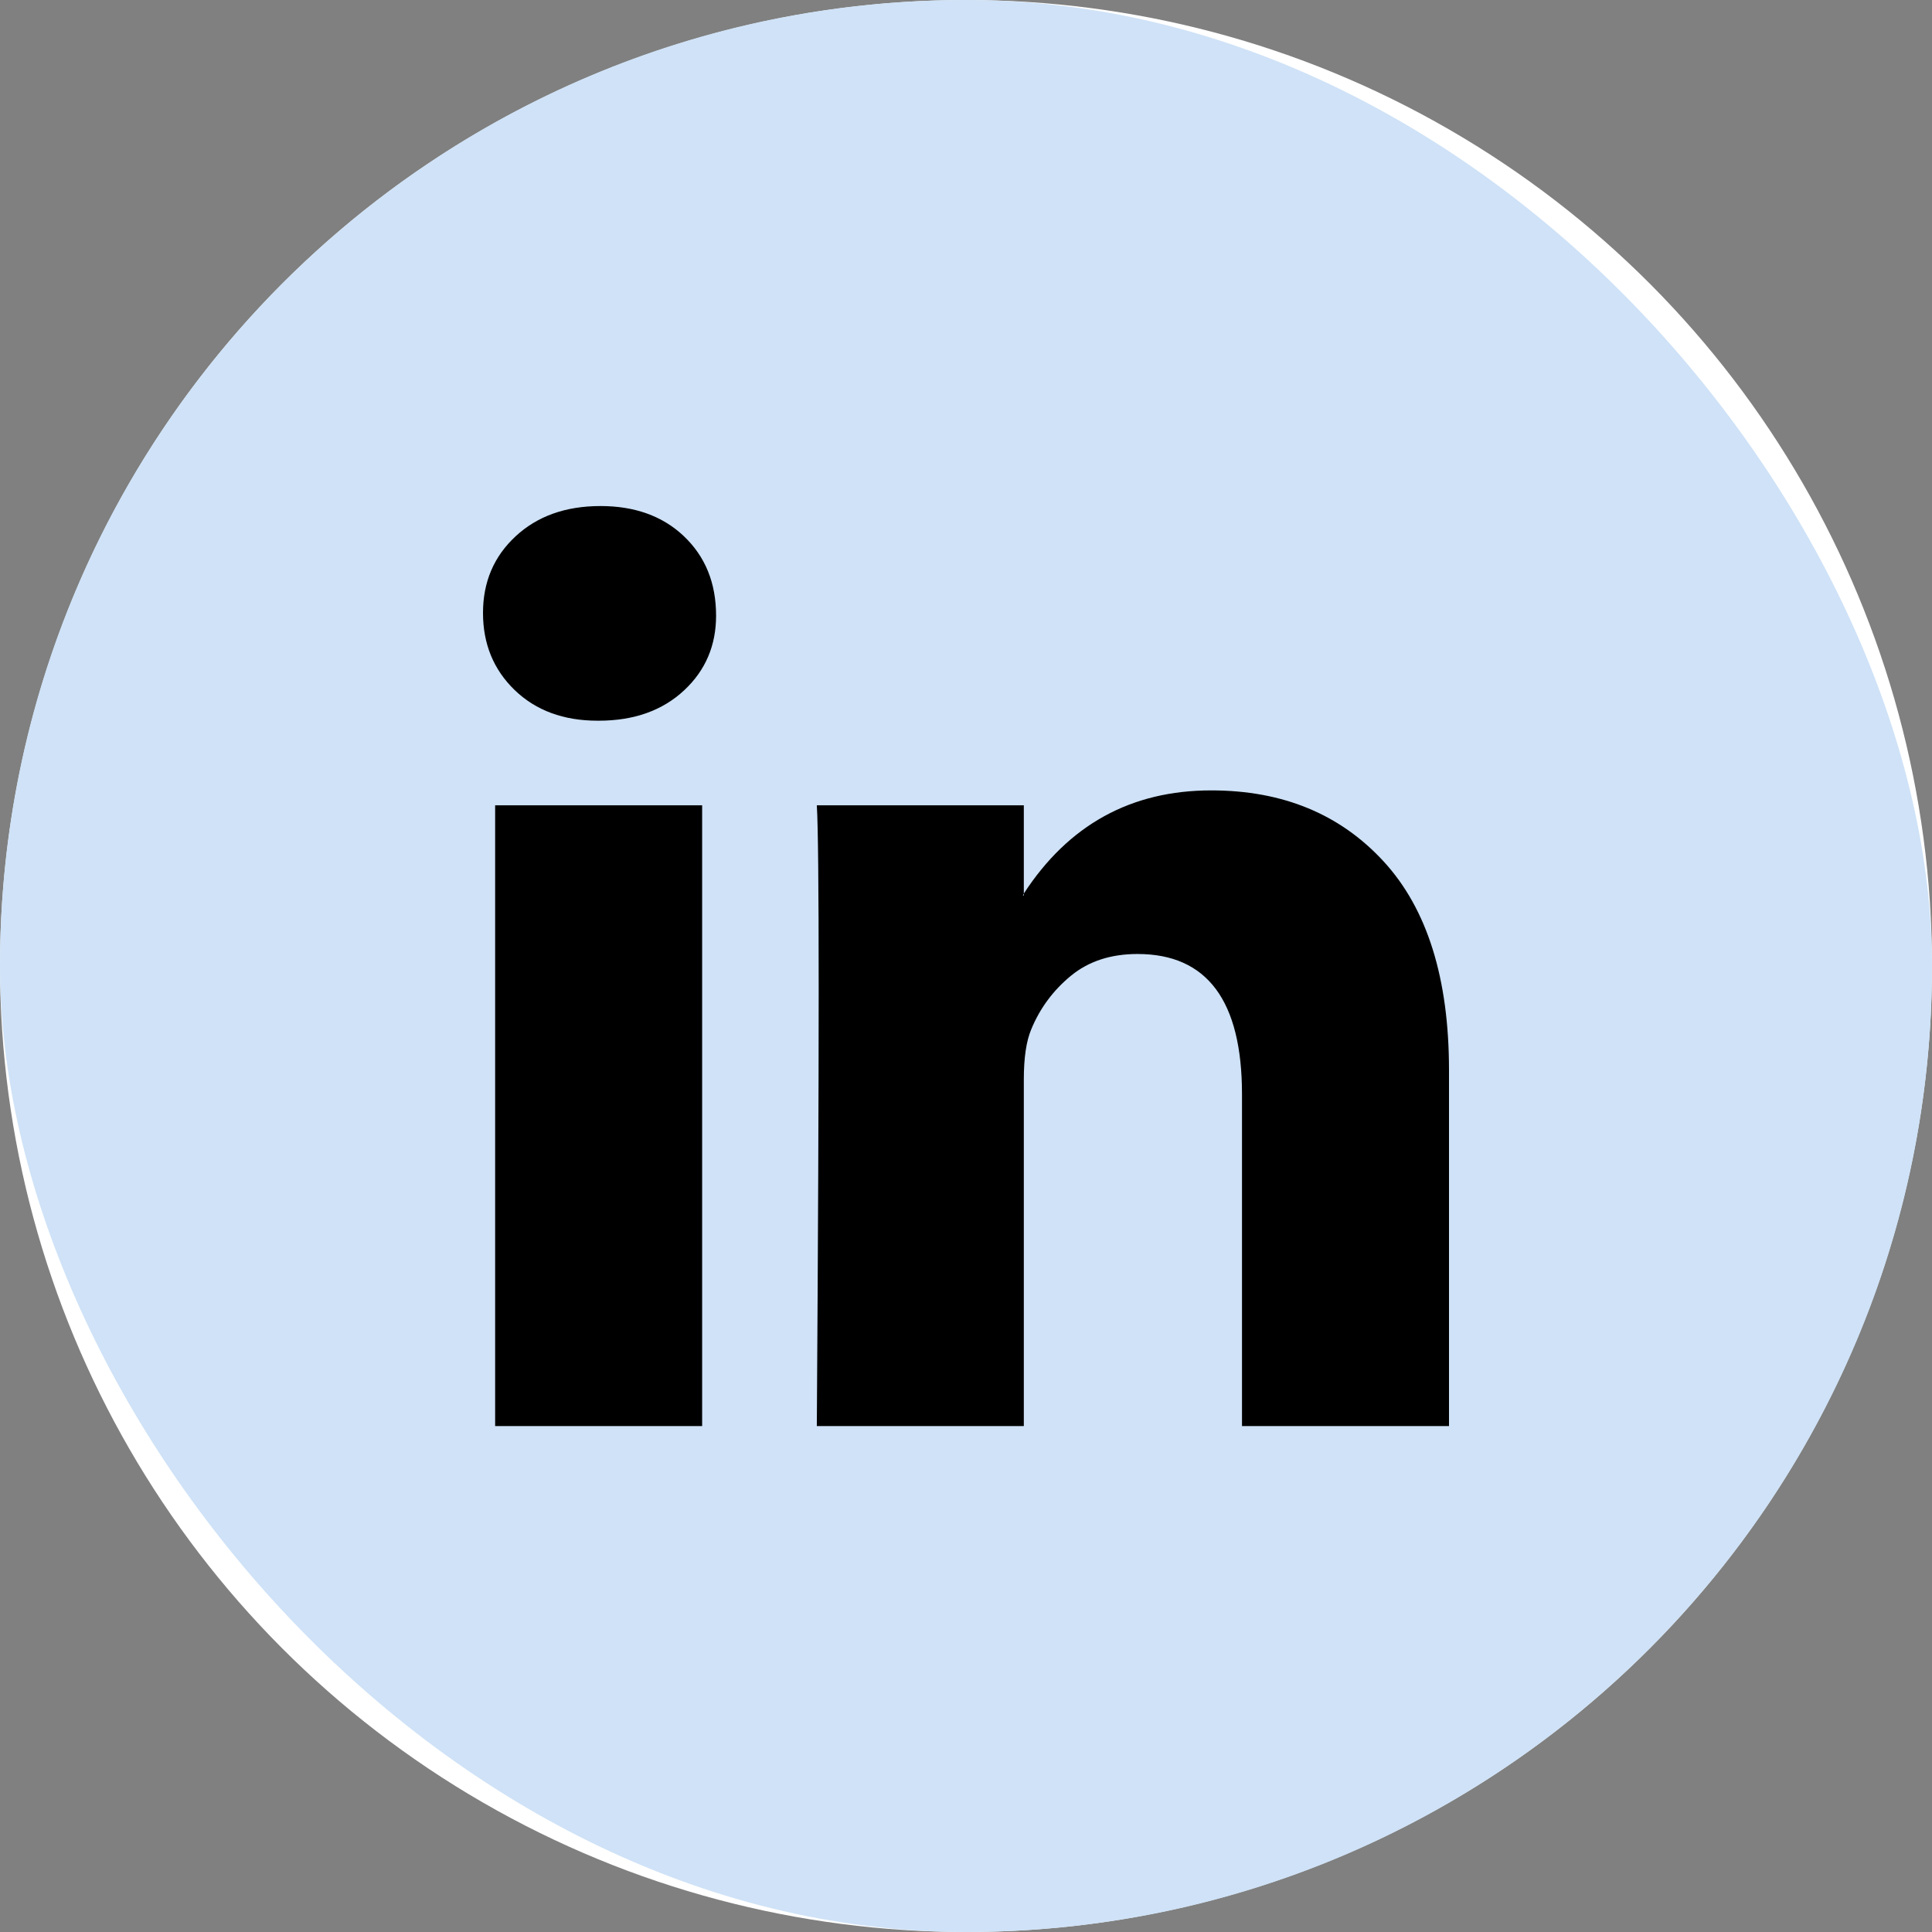 <svg width="28" height="28" viewBox="0 0 28 28" fill="none" xmlns="http://www.w3.org/2000/svg">
<rect x="0" y="0" width="28" height="28" fill="#808080" stroke="none"/>
<circle cx="14" cy="14" r="14" fill="white"/>
<rect width="28" height="28" rx="14" fill="#CFE2F7"/>
<path d="M7 8.883C7 8.434 7.158 8.064 7.473 7.772C7.788 7.48 8.198 7.334 8.703 7.334C9.198 7.334 9.599 7.478 9.905 7.765C10.221 8.062 10.378 8.448 10.378 8.923C10.378 9.354 10.225 9.714 9.919 10.001C9.604 10.297 9.189 10.445 8.676 10.445H8.662C8.167 10.445 7.766 10.297 7.459 10.001C7.153 9.705 7 9.332 7 8.883ZM7.176 20.668V11.671H10.176V20.668H7.176ZM11.838 20.668H14.838V15.644C14.838 15.33 14.874 15.087 14.946 14.917C15.072 14.611 15.264 14.353 15.52 14.142C15.777 13.931 16.099 13.826 16.486 13.826C17.495 13.826 18 14.504 18 15.86V20.668H21V15.509C21 14.181 20.685 13.173 20.054 12.486C19.423 11.799 18.59 11.455 17.554 11.455C16.392 11.455 15.486 11.954 14.838 12.95V12.977H14.824L14.838 12.95V11.671H11.838C11.856 11.958 11.865 12.852 11.865 14.351C11.865 15.851 11.856 17.956 11.838 20.668Z" fill="black"/>
</svg>

